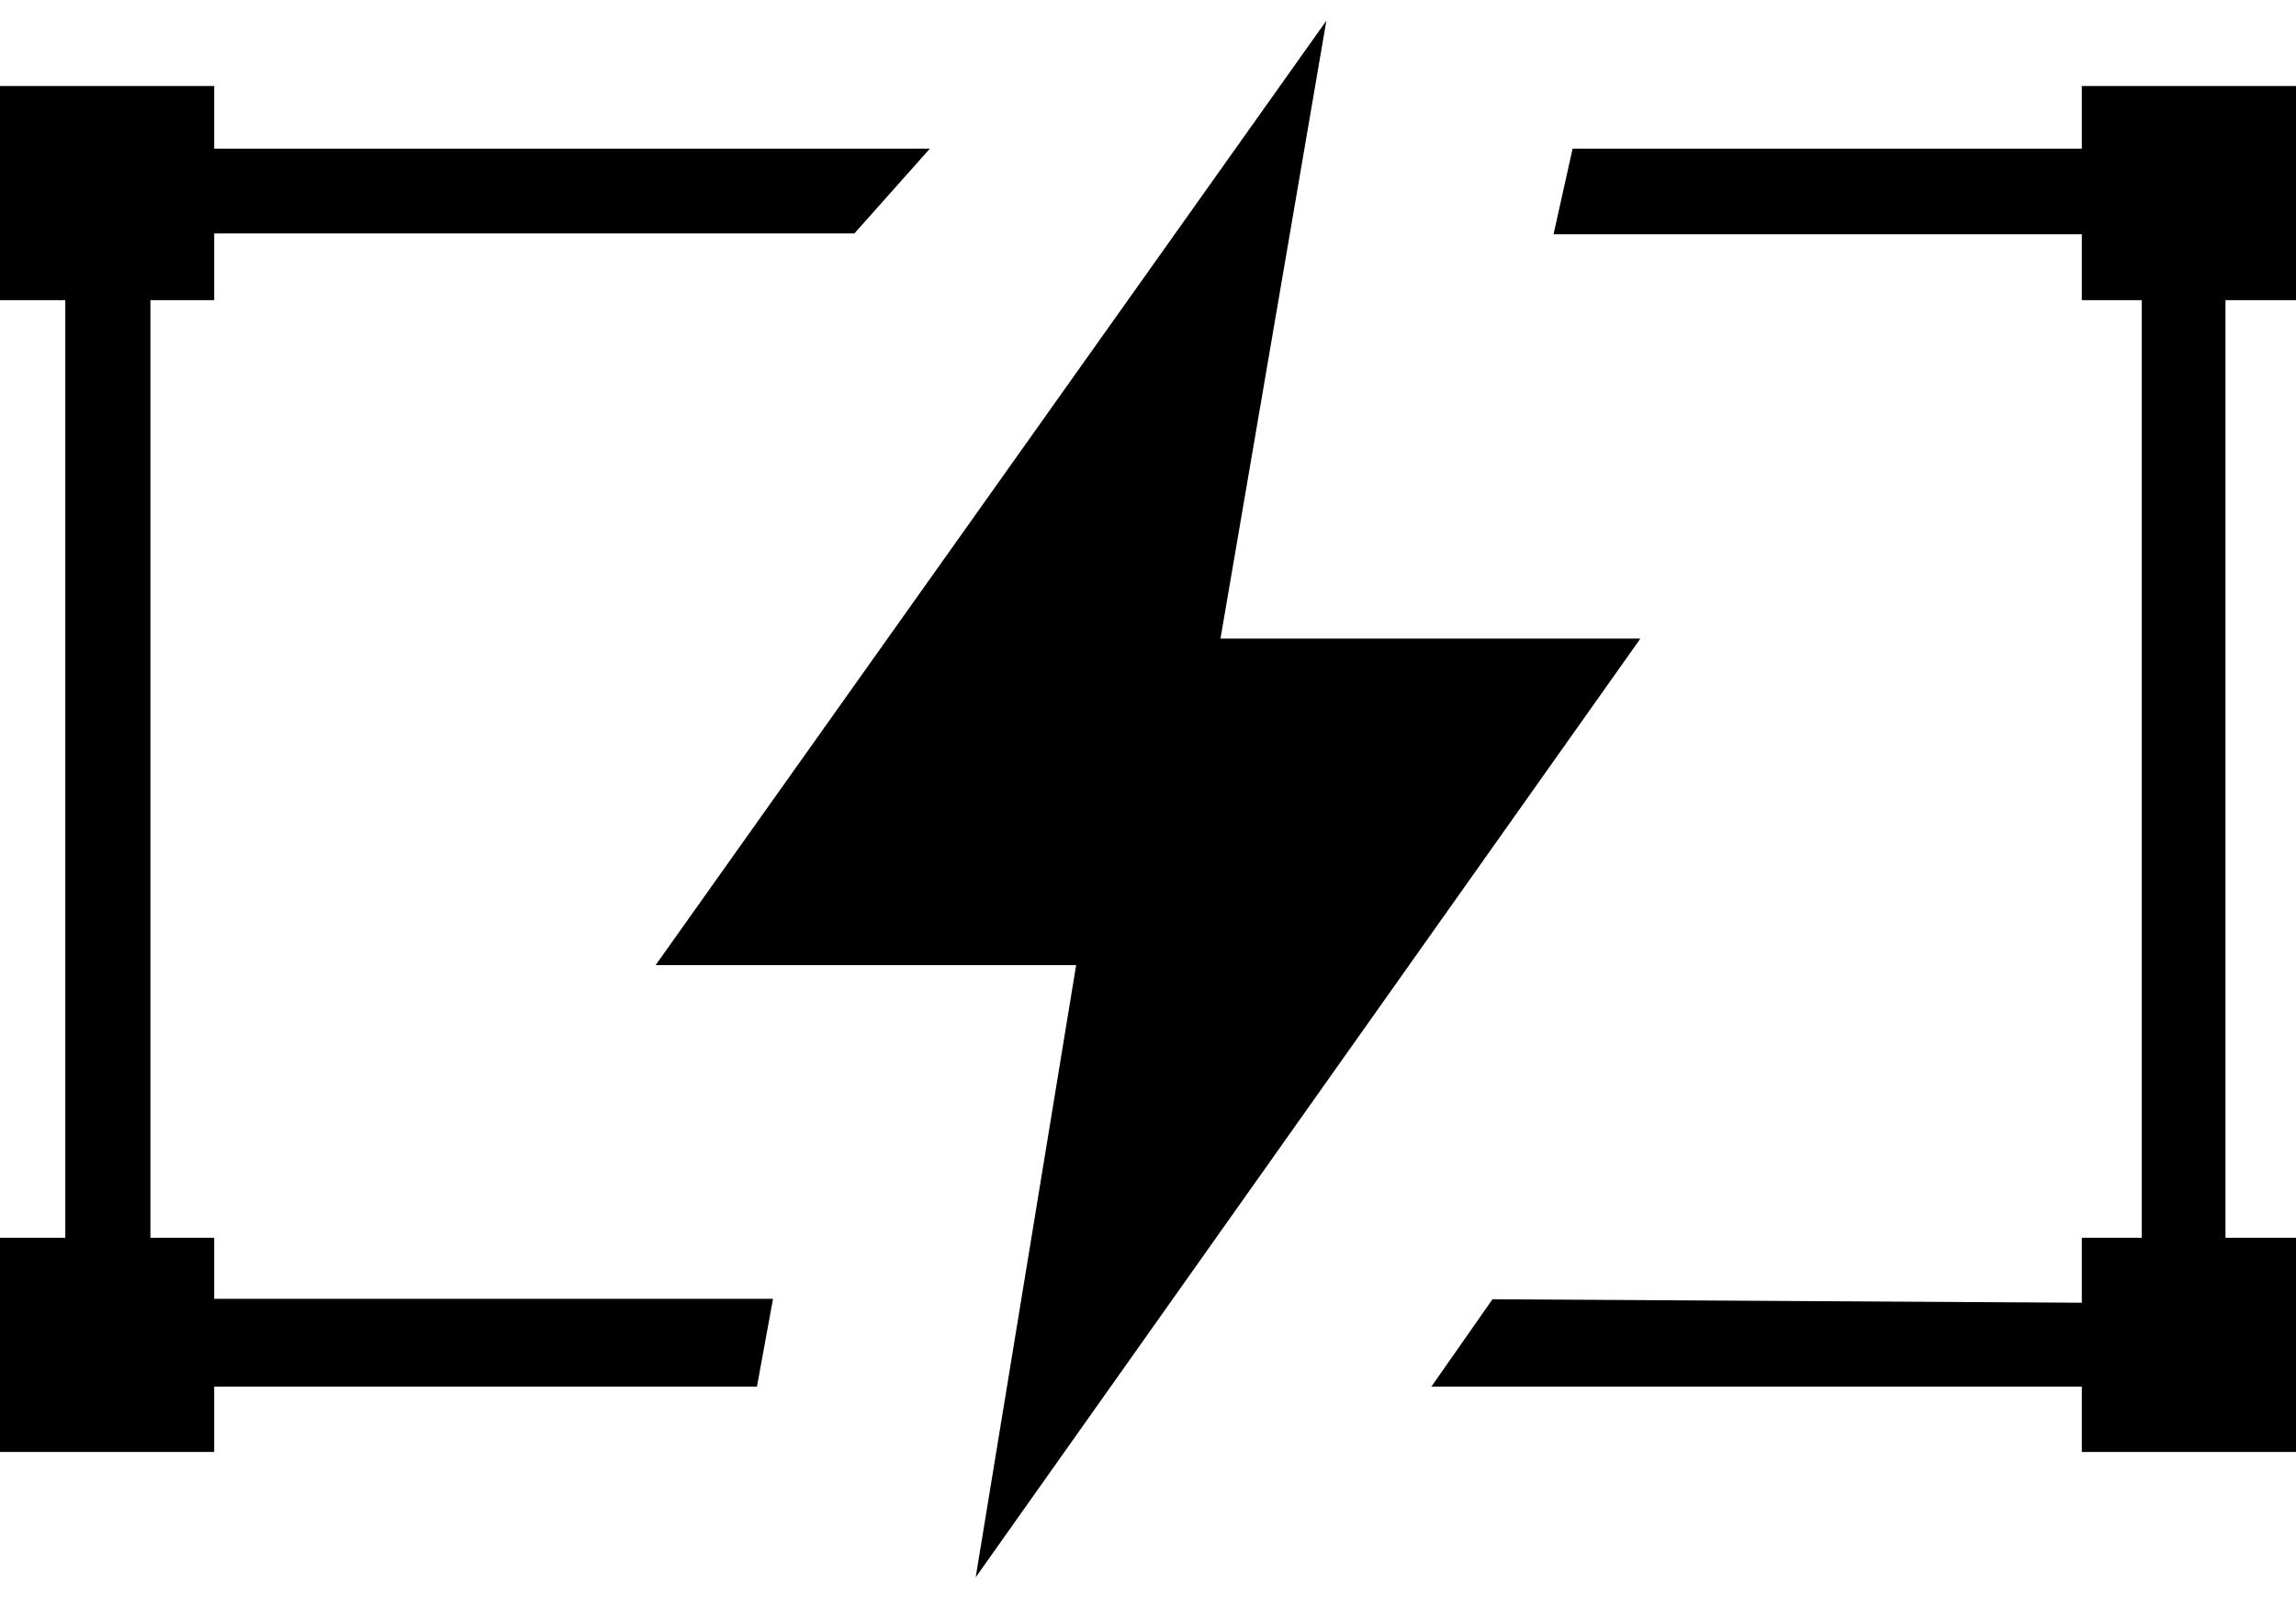 <?xml version="1.0" encoding="UTF-8"?> <svg xmlns="http://www.w3.org/2000/svg" width="60" height="42" viewBox="0 0 60 42" fill="none"> <path d="M60.001 2.248H54.403V7.845H60.001V2.248Z" fill="black"></path> <path d="M5.597 2.248H0V7.845H5.597V2.248Z" fill="black"></path> <path d="M5.597 32.35H0V37.948H5.597V32.35Z" fill="black"></path> <path d="M60.001 32.35H54.403V37.948H60.001V32.35Z" fill="black"></path> <path d="M34.661 0.541L17.133 25.224H28.122L25.497 41.224L42.867 16.69H31.894L34.661 0.541Z" fill="black"></path> <path d="M41.096 3.885L40.598 6.123H55.968V34.058L39.002 33.957L37.406 36.24H58.157V3.885H41.096Z" fill="black"></path> <path d="M24.3 3.885L22.327 6.101H3.931V33.946H20.201L19.781 36.24H1.706V3.885H24.3Z" fill="black"></path> </svg> 